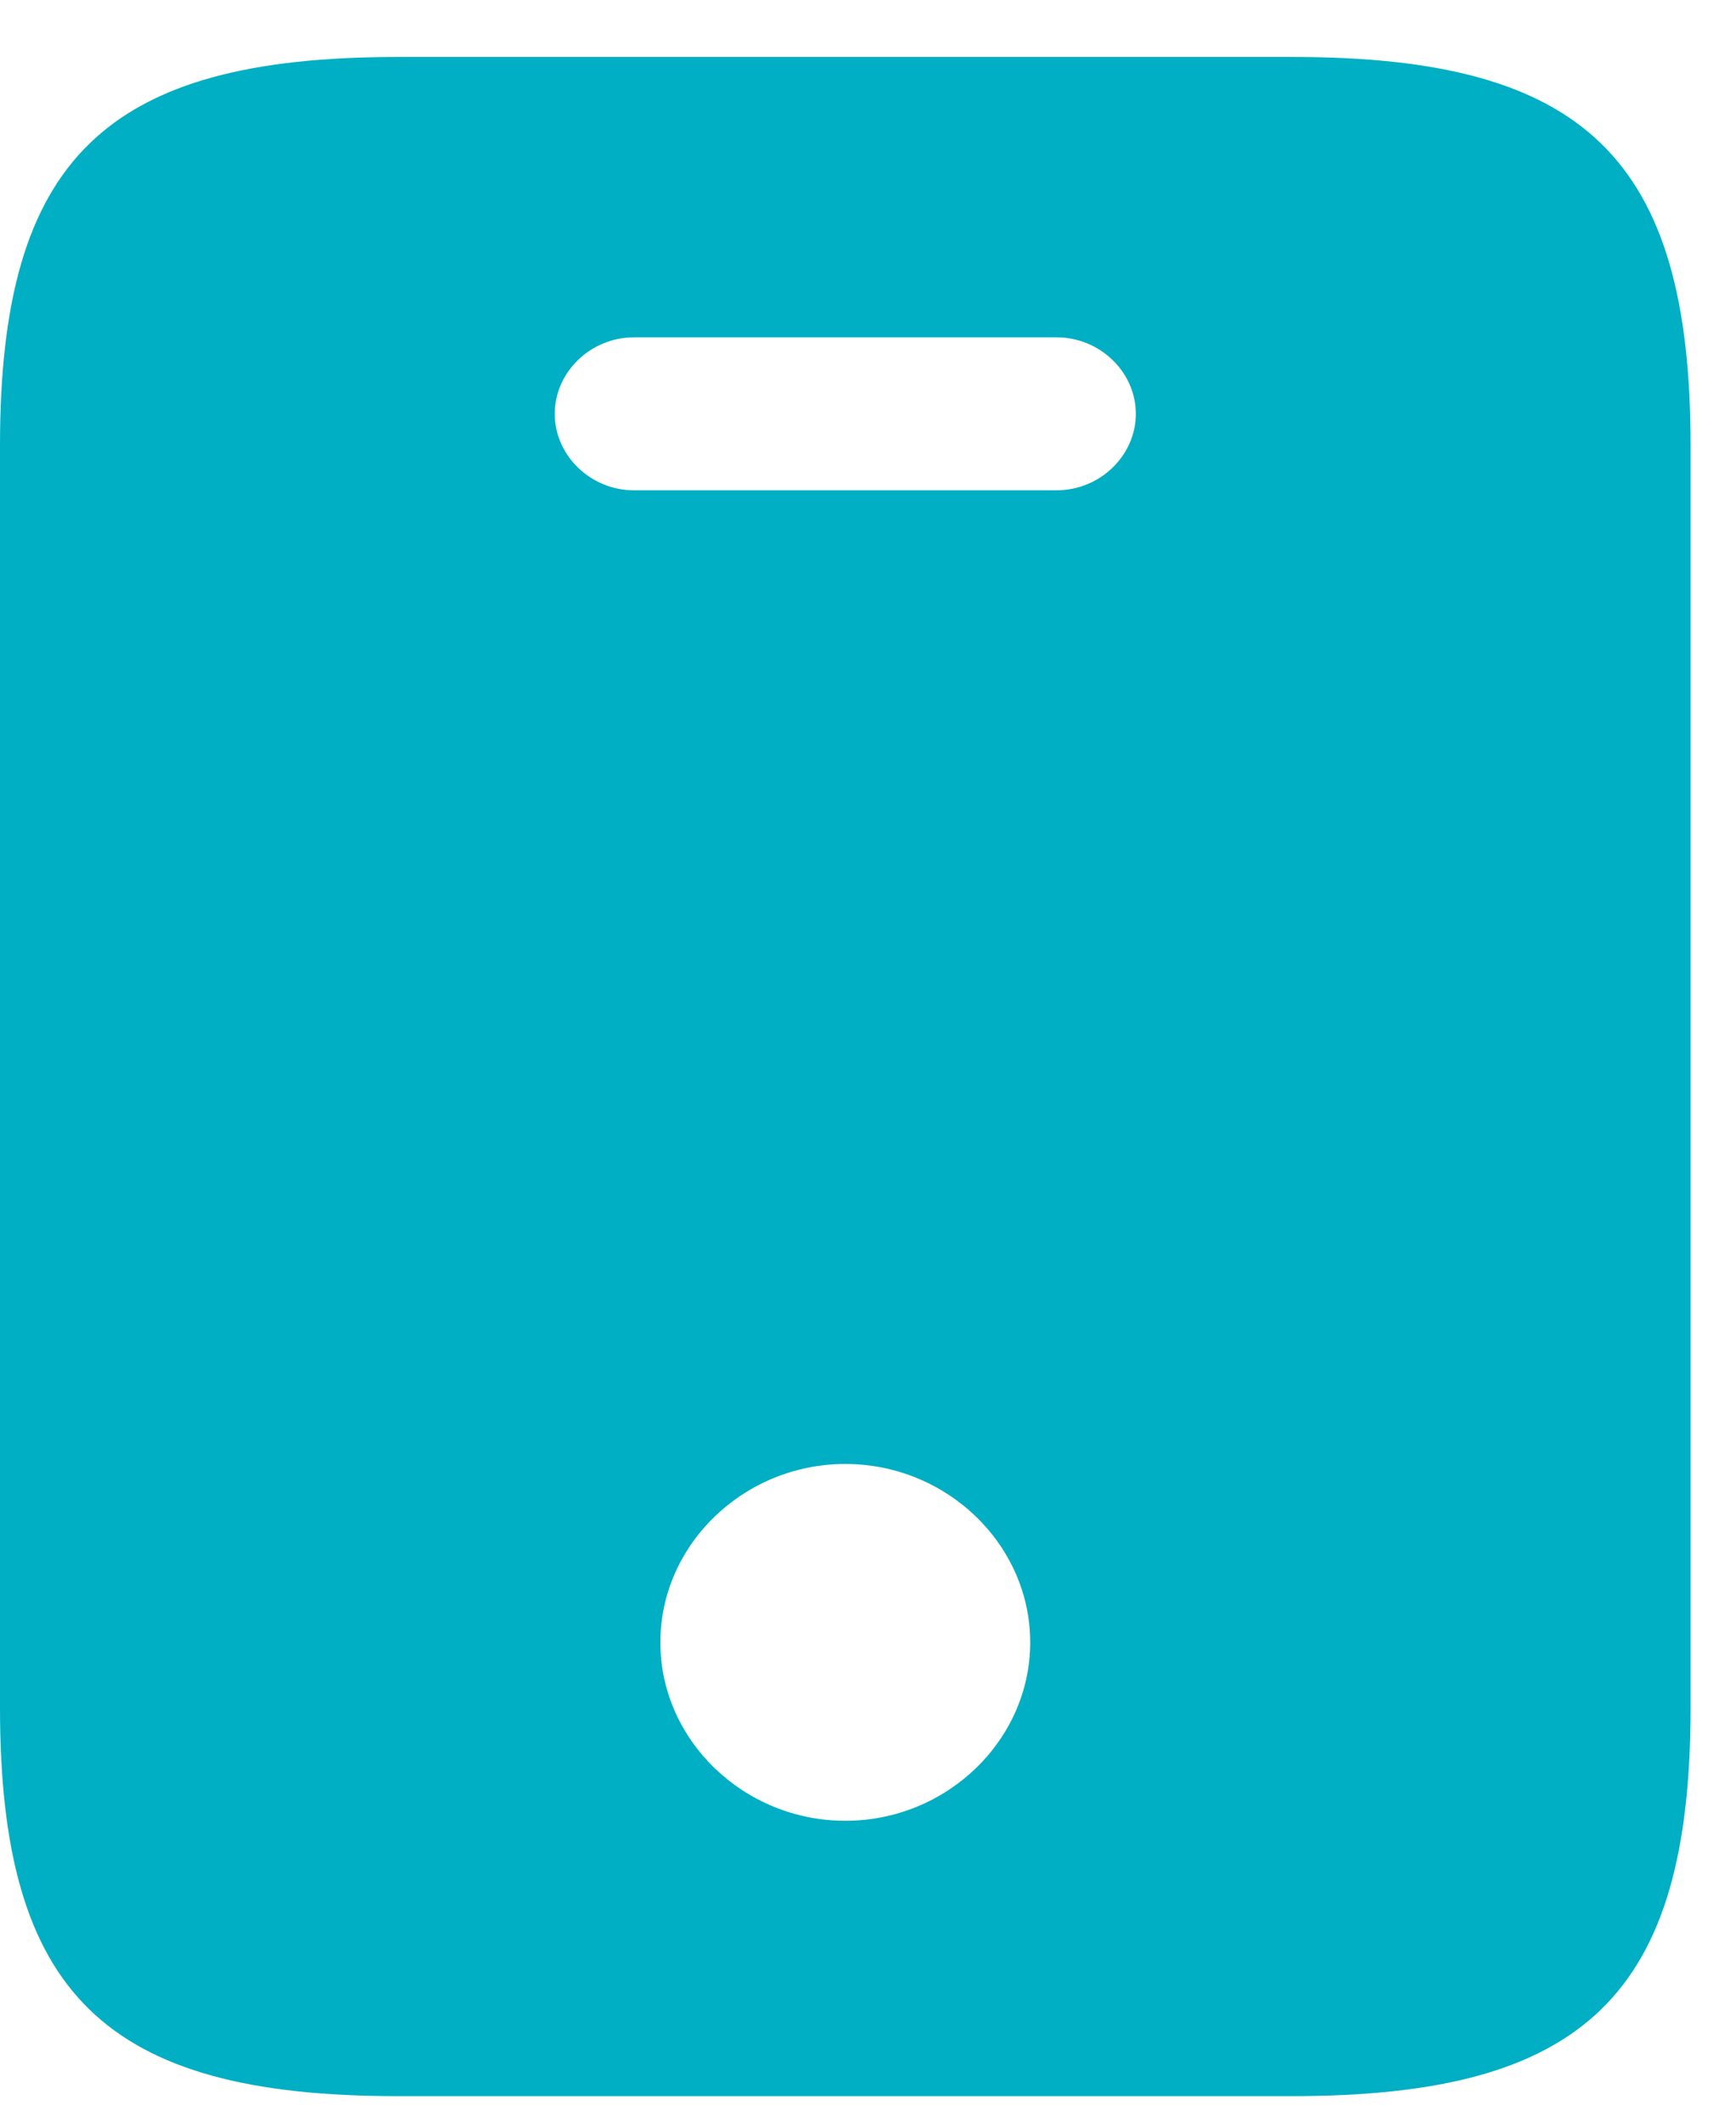 <svg width="18" height="22" viewBox="0 0 18 22" fill="none" xmlns="http://www.w3.org/2000/svg">
<path d="M13.41 0.591H4.119C1.096 0.591 0 1.648 0 4.619V17.707C0 20.678 1.096 21.735 4.119 21.735H13.399C16.434 21.735 17.529 20.678 17.529 17.707V4.619C17.529 1.648 16.434 0.591 13.41 0.591ZM8.765 18.88C7.713 18.88 6.847 18.045 6.847 17.03C6.847 16.015 7.713 15.18 8.765 15.18C9.816 15.18 10.682 16.015 10.682 17.03C10.682 18.045 9.816 18.88 8.765 18.88ZM10.956 5.084H6.573C6.124 5.084 5.752 4.724 5.752 4.291C5.752 3.858 6.124 3.498 6.573 3.498H10.956C11.405 3.498 11.777 3.858 11.777 4.291C11.777 4.724 11.405 5.084 10.956 5.084Z" fill="#00AFC3"/>
</svg>
